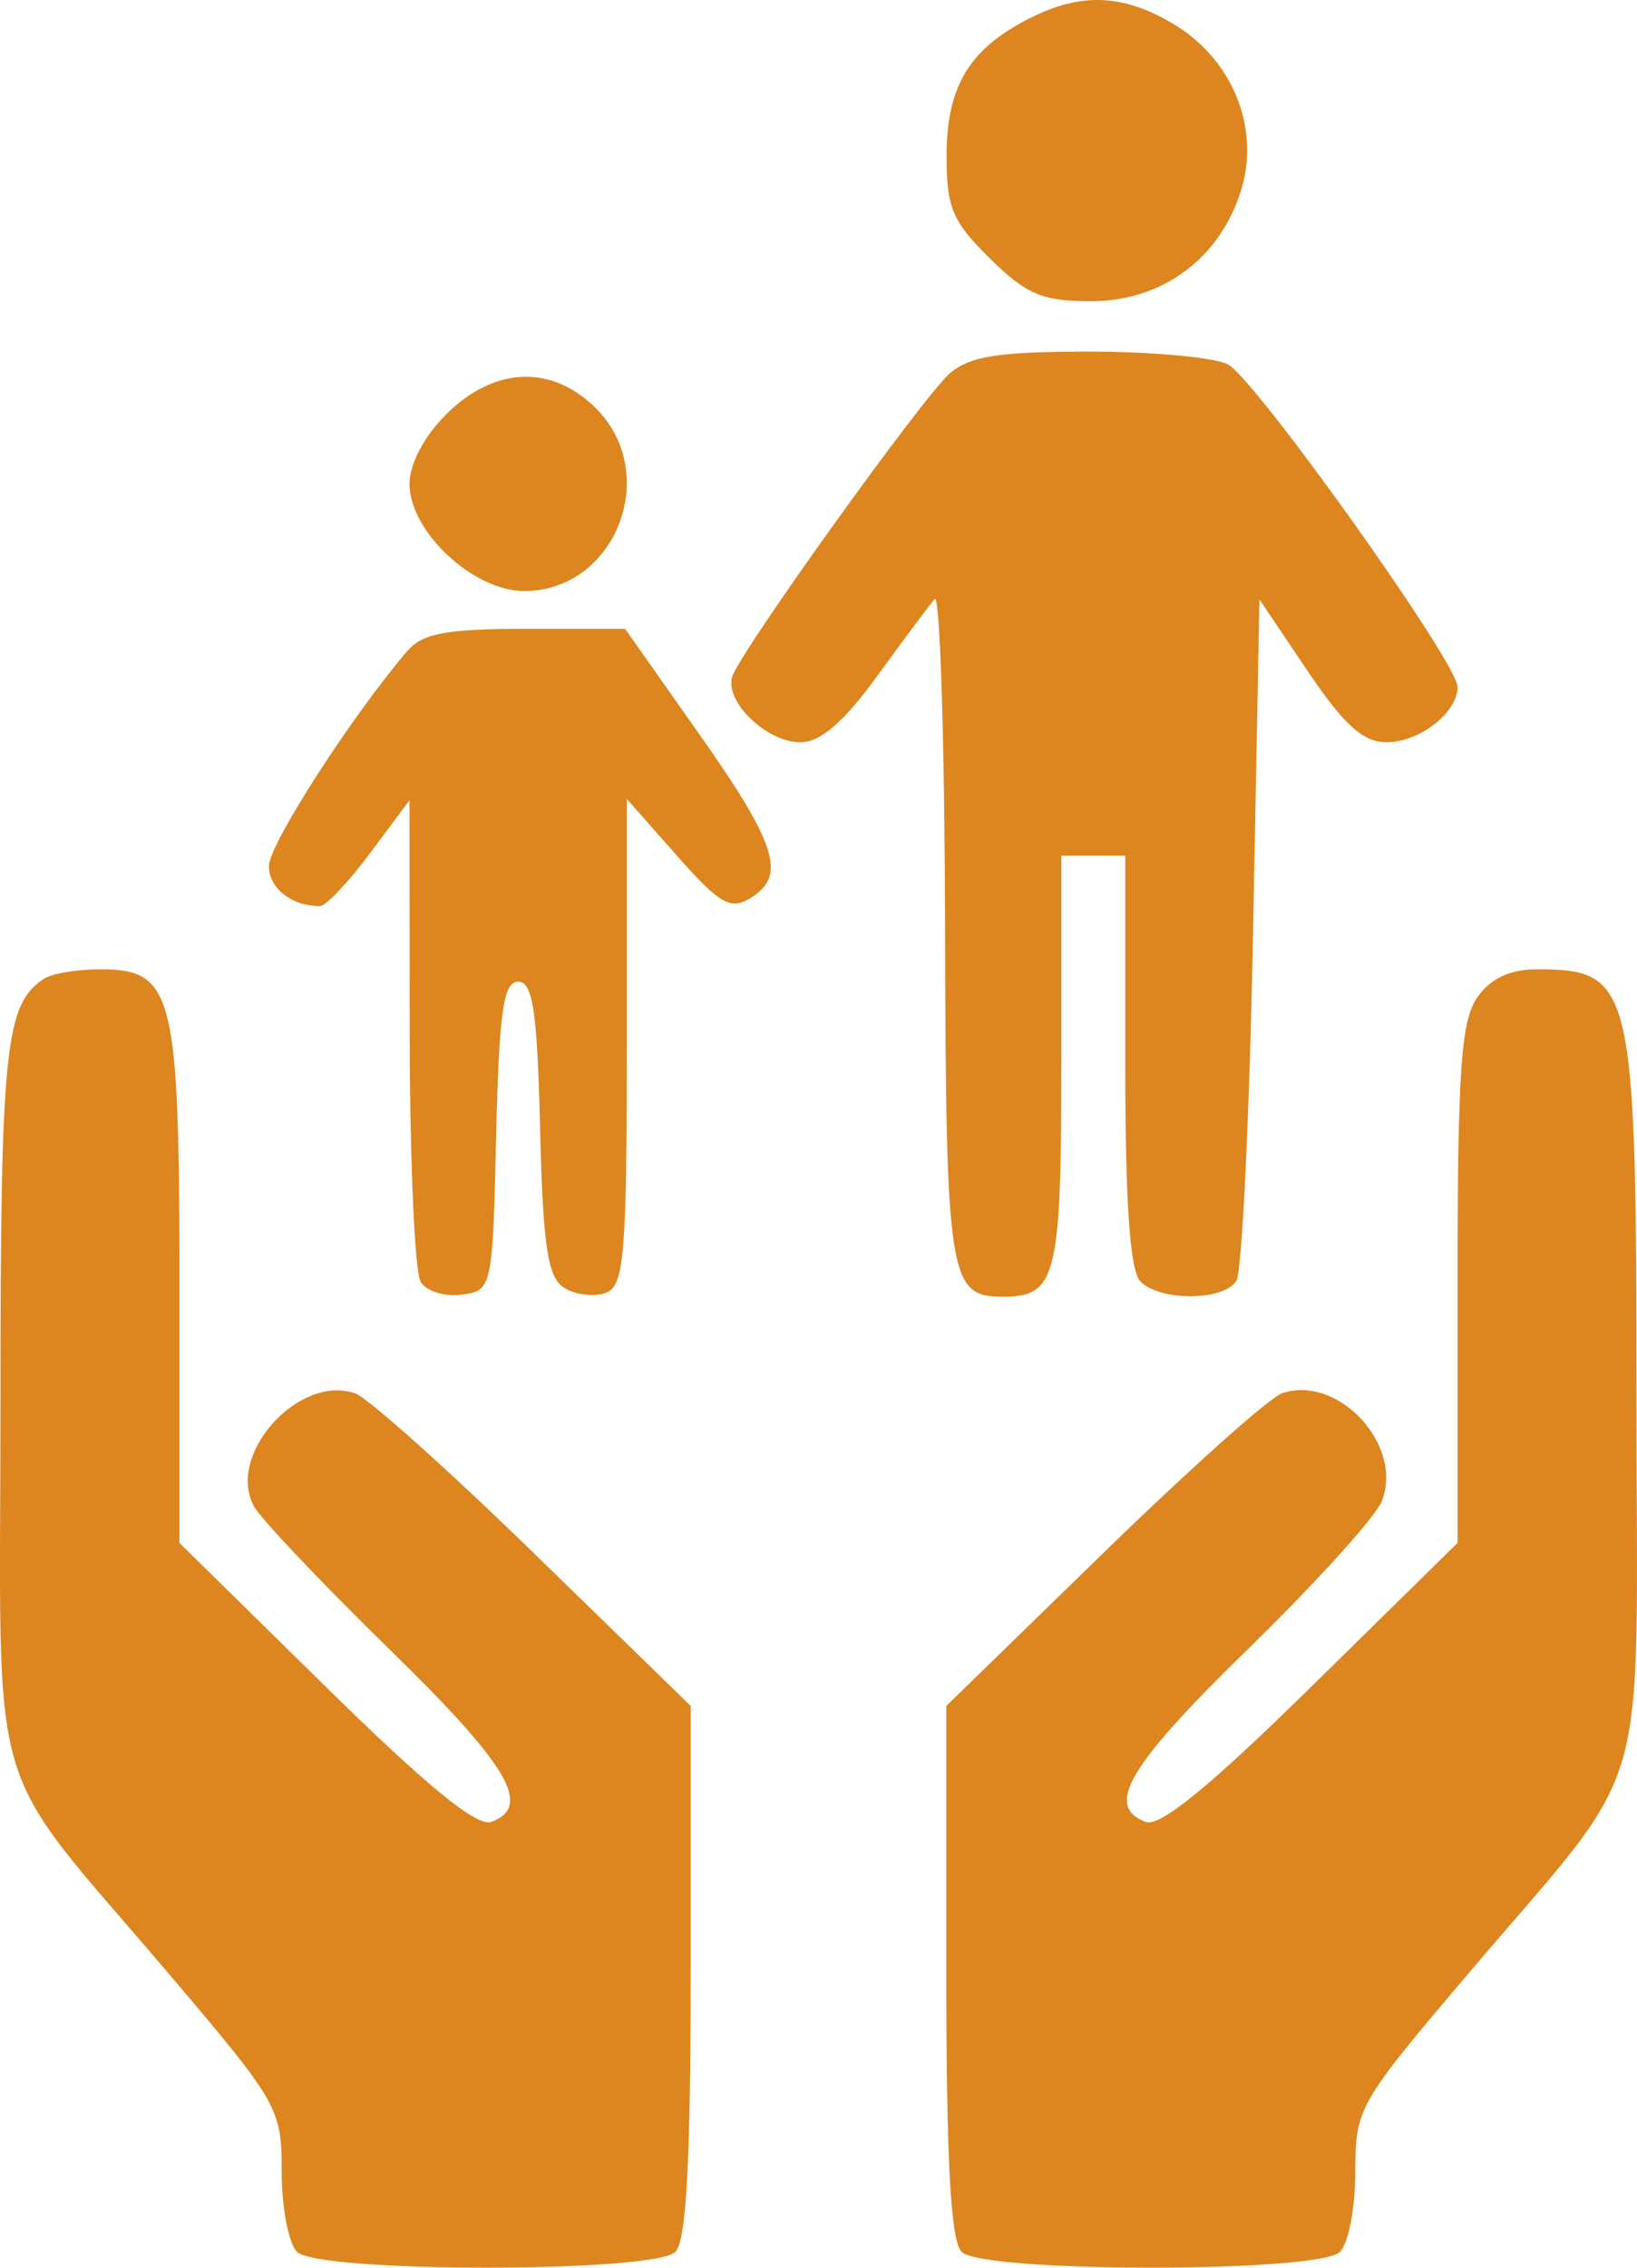 <svg width="52" height="72" viewBox="0 0 52 72" fill="none" xmlns="http://www.w3.org/2000/svg">
<path fill-rule="evenodd" clip-rule="evenodd" d="M32.699 0.584C30.797 1.549 30.079 2.727 30.069 4.903C30.061 6.582 30.246 7.026 31.441 8.204C32.603 9.349 33.11 9.564 34.657 9.564C36.928 9.564 38.767 8.196 39.431 6.014C40.029 4.046 39.148 1.888 37.291 0.772C35.683 -0.195 34.342 -0.249 32.699 0.584ZM30.161 11.864C29.323 12.597 23.641 20.504 23.272 21.451C22.97 22.226 24.331 23.567 25.419 23.567C26.062 23.567 26.795 22.938 27.863 21.467C28.702 20.311 29.525 19.21 29.691 19.019C29.858 18.828 30.006 23.487 30.02 29.372C30.048 40.591 30.138 41.172 31.855 41.172C33.562 41.172 33.714 40.557 33.714 33.69V27.168H34.729H35.744V33.69C35.744 38.229 35.892 40.358 36.231 40.692C36.87 41.321 38.855 41.309 39.273 40.672C39.453 40.397 39.693 35.416 39.804 29.602L40.007 19.033L41.534 21.3C42.69 23.017 43.299 23.567 44.043 23.567C45.095 23.567 46.3 22.629 46.3 21.808C46.3 21.042 39.879 12.032 39.004 11.57C38.58 11.347 36.598 11.164 34.598 11.164C31.711 11.164 30.797 11.308 30.161 11.864ZM14.194 13.134C13.479 13.839 13.008 14.725 13.008 15.365C13.008 16.875 15.033 18.766 16.649 18.766C19.563 18.766 21.02 15.022 18.913 12.947C17.517 11.57 15.709 11.642 14.194 13.134ZM12.94 20.667C11.169 22.734 8.542 26.814 8.542 27.497C8.542 28.205 9.261 28.769 10.164 28.769C10.35 28.769 11.065 28.013 11.754 27.089L13.008 25.41L13.014 32.791C13.018 36.85 13.175 40.412 13.364 40.706C13.554 41.001 14.145 41.181 14.678 41.106C15.632 40.974 15.648 40.895 15.761 36.07C15.853 32.127 15.989 31.169 16.458 31.169C16.926 31.169 17.065 32.096 17.156 35.828C17.249 39.596 17.396 40.563 17.926 40.892C18.287 41.116 18.88 41.186 19.246 41.048C19.829 40.827 19.91 39.855 19.911 33.082L19.912 25.368L21.502 27.168C22.86 28.705 23.201 28.902 23.836 28.516C24.998 27.809 24.686 26.818 22.183 23.267L19.857 19.966H16.698C14.189 19.966 13.416 20.11 12.94 20.667ZM1.396 31.075C0.159 31.889 0.015 33.282 0.015 44.49C0.015 57.653 -0.567 55.685 5.418 62.733C8.853 66.778 8.948 66.946 8.948 68.954C8.948 70.09 9.167 71.235 9.435 71.499C10.113 72.167 20.775 72.167 21.453 71.499C21.801 71.156 21.94 68.613 21.94 62.591V54.163L16.966 49.321C14.231 46.659 11.671 44.37 11.277 44.237C9.472 43.623 7.166 46.215 8.074 47.837C8.301 48.242 10.235 50.28 12.371 52.366C16.165 56.07 16.92 57.35 15.609 57.845C15.156 58.017 13.581 56.731 10.331 53.538L5.7 48.987V40.767C5.7 31.5 5.511 30.764 3.139 30.775C2.426 30.779 1.642 30.914 1.396 31.075ZM46.933 31.659C46.41 32.393 46.3 33.975 46.3 40.767V48.987L41.669 53.538C38.419 56.731 36.844 58.017 36.391 57.845C35.079 57.349 35.836 56.07 39.635 52.366C41.775 50.28 43.689 48.168 43.889 47.672C44.603 45.895 42.514 43.628 40.723 44.237C40.329 44.37 37.769 46.659 35.034 49.321L30.06 54.163V62.591C30.06 68.613 30.199 71.156 30.547 71.499C31.225 72.167 41.888 72.167 42.565 71.499C42.833 71.235 43.052 70.09 43.052 68.954C43.052 66.946 43.147 66.778 46.582 62.733C52.567 55.685 51.984 57.653 51.984 44.49C51.984 31.273 51.874 30.79 48.861 30.775C47.977 30.771 47.363 31.052 46.933 31.659Z" fill="#DD861F"/>
</svg>
